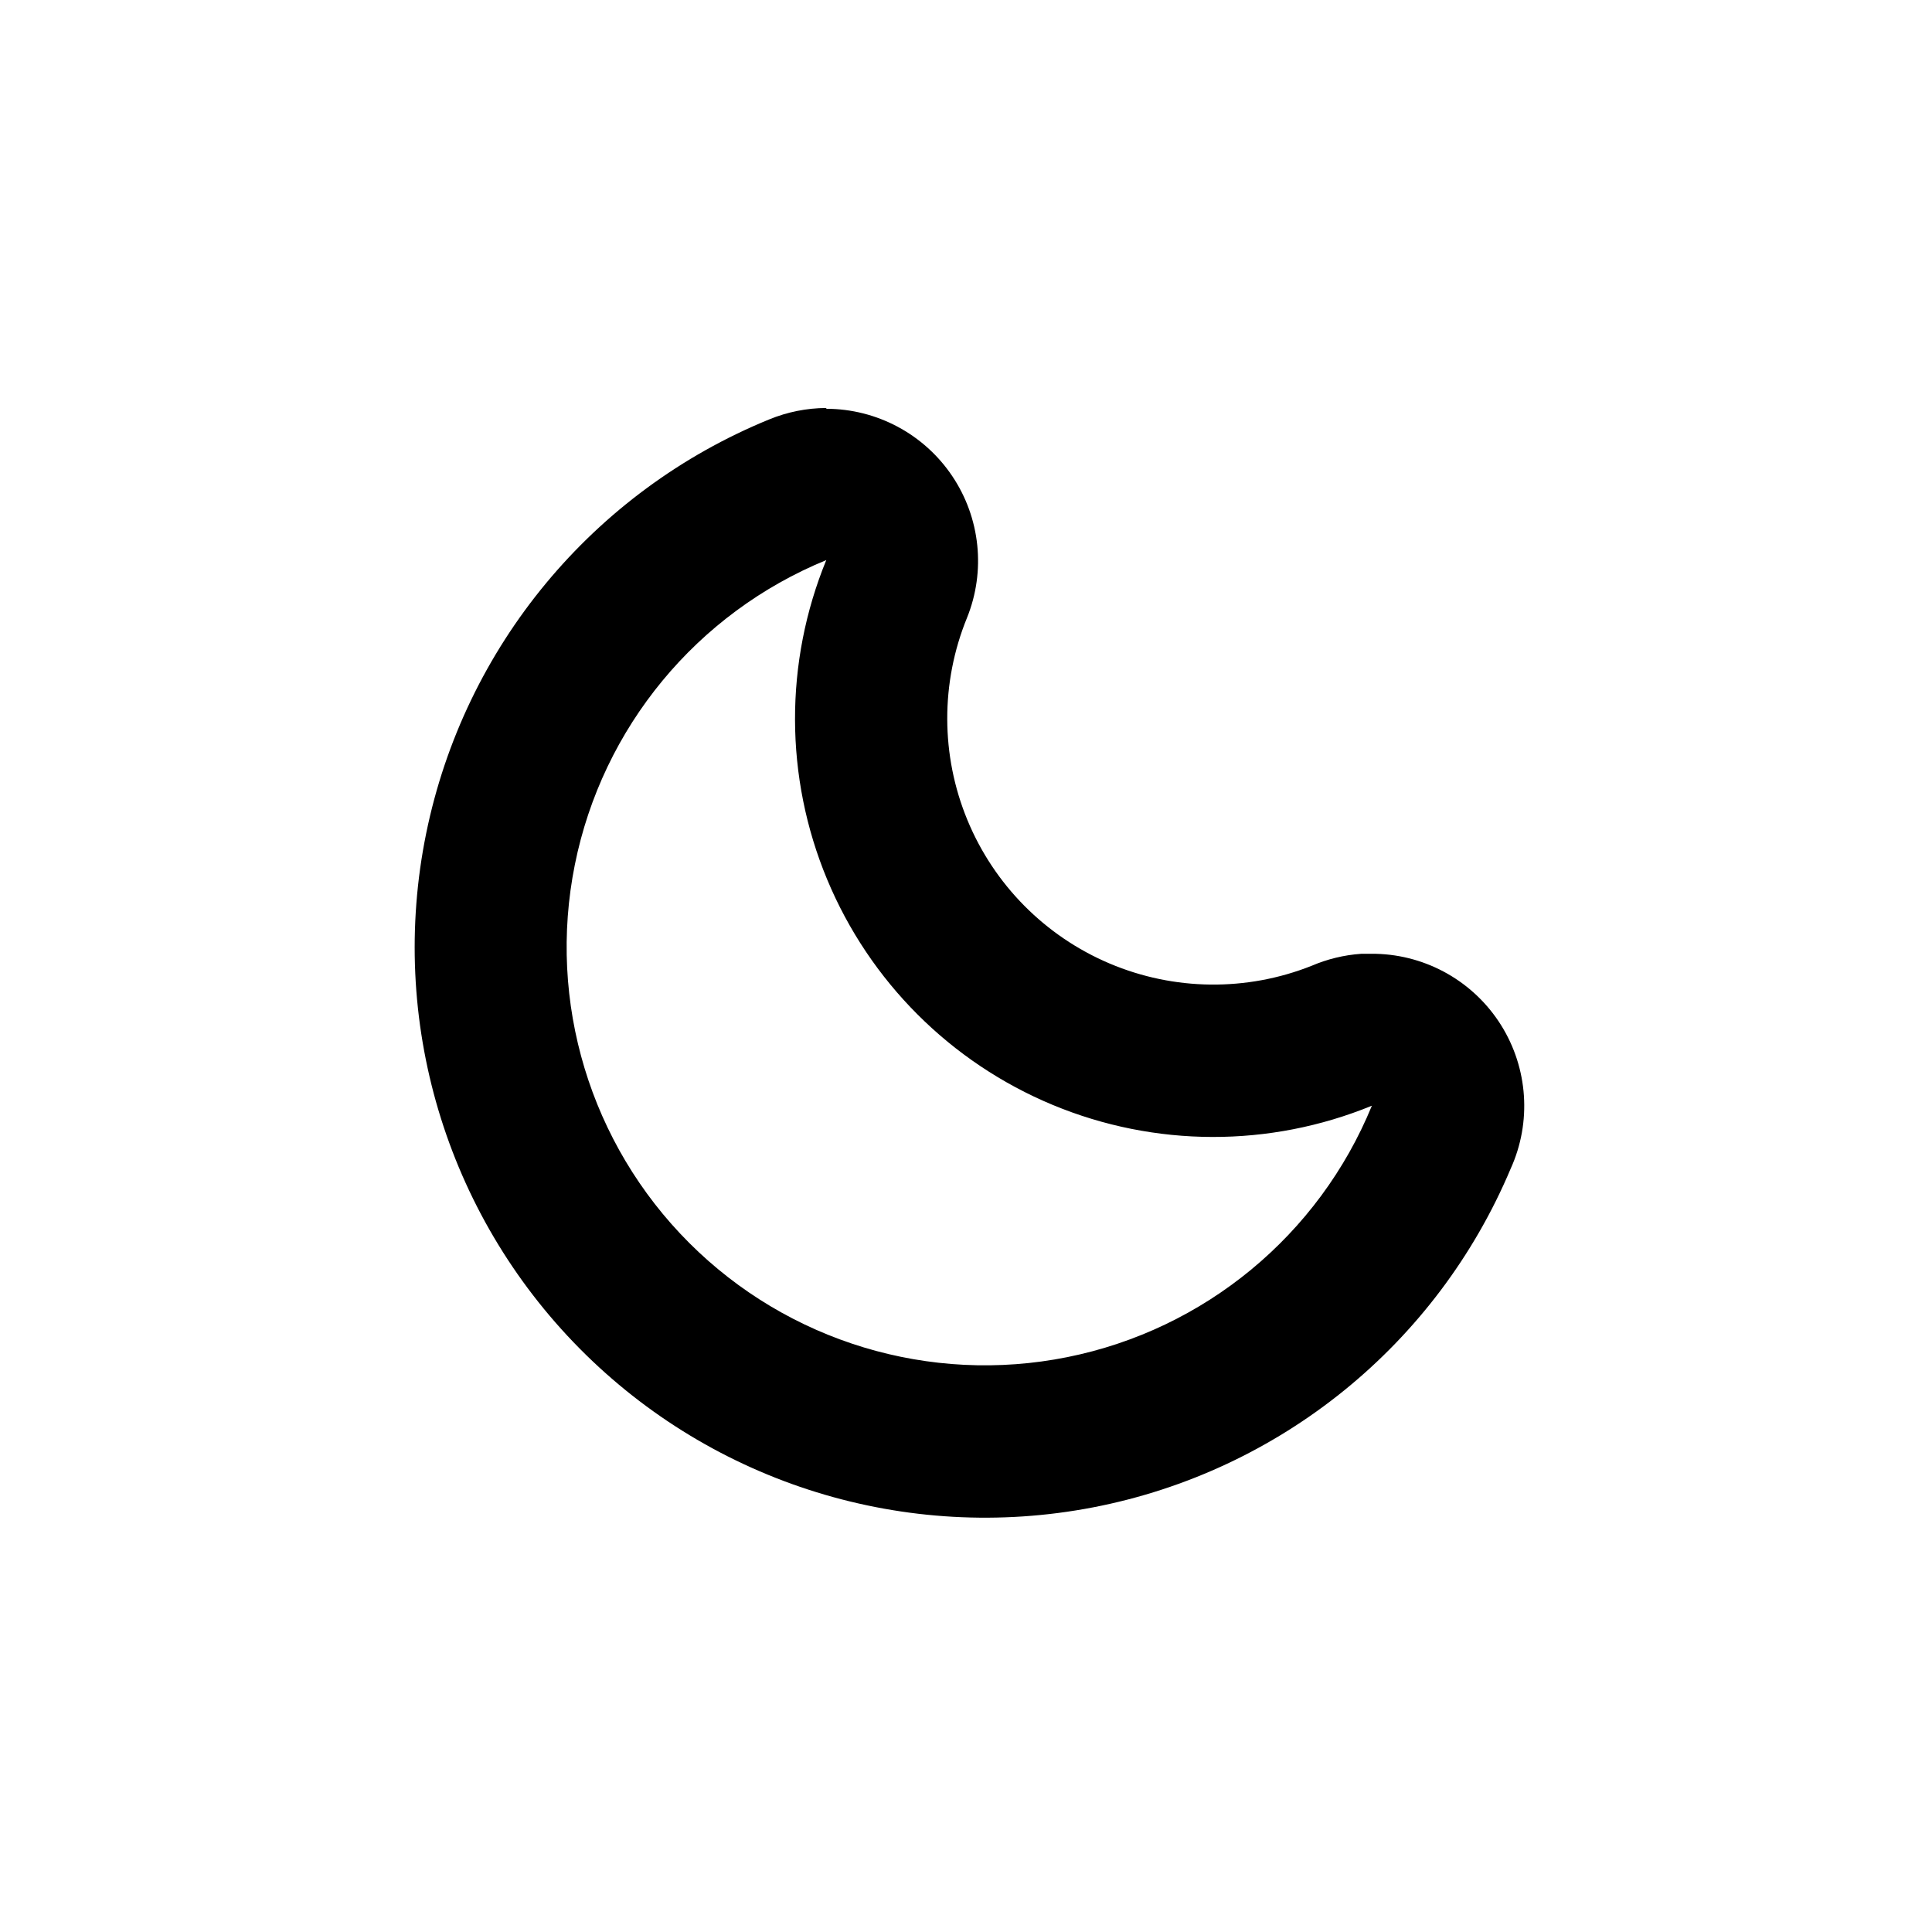 <?xml version="1.0" encoding="UTF-8"?>
<!-- Uploaded to: SVG Repo, www.svgrepo.com, Generator: SVG Repo Mixer Tools -->
<svg fill="#000000" width="800px" height="800px" version="1.1" viewBox="144 144 512 512" xmlns="http://www.w3.org/2000/svg">
 <path d="m362.97 292.43c-11.113 27.113-11.039 57.523 0.211 84.578 11.246 27.059 32.746 48.562 59.805 59.809 27.055 11.246 57.465 11.32 84.578 0.207-14.066 34.32-44.367 59.332-80.734 66.633-36.363 7.305-73.973-4.066-100.2-30.293-26.227-26.227-37.598-63.836-30.293-100.2 7.305-36.363 32.312-66.664 66.633-80.734m144.59 144.59m-144.59-184.9c-5.188 0.027-10.316 1.055-15.113 3.023-46.715 19.094-80.816 60.242-90.91 109.69-10.09 49.445 5.164 100.66 40.66 136.54 35.496 35.871 86.555 51.656 136.11 42.086 49.547-9.574 91.047-43.246 110.63-89.758 5.578-12.305 4.617-26.586-2.555-38.039-7.176-11.449-19.609-18.543-33.113-18.891h-3.981c-4.516 0.316-8.941 1.391-13.102 3.176-17.234 6.844-36.469 6.625-53.543-0.609-17.078-7.231-30.617-20.898-37.688-38.039-7.074-17.141-7.113-36.379-0.109-53.551 5.019-12.41 3.551-26.504-3.922-37.609-7.473-11.109-19.973-17.781-33.359-17.809z"/>
</svg>